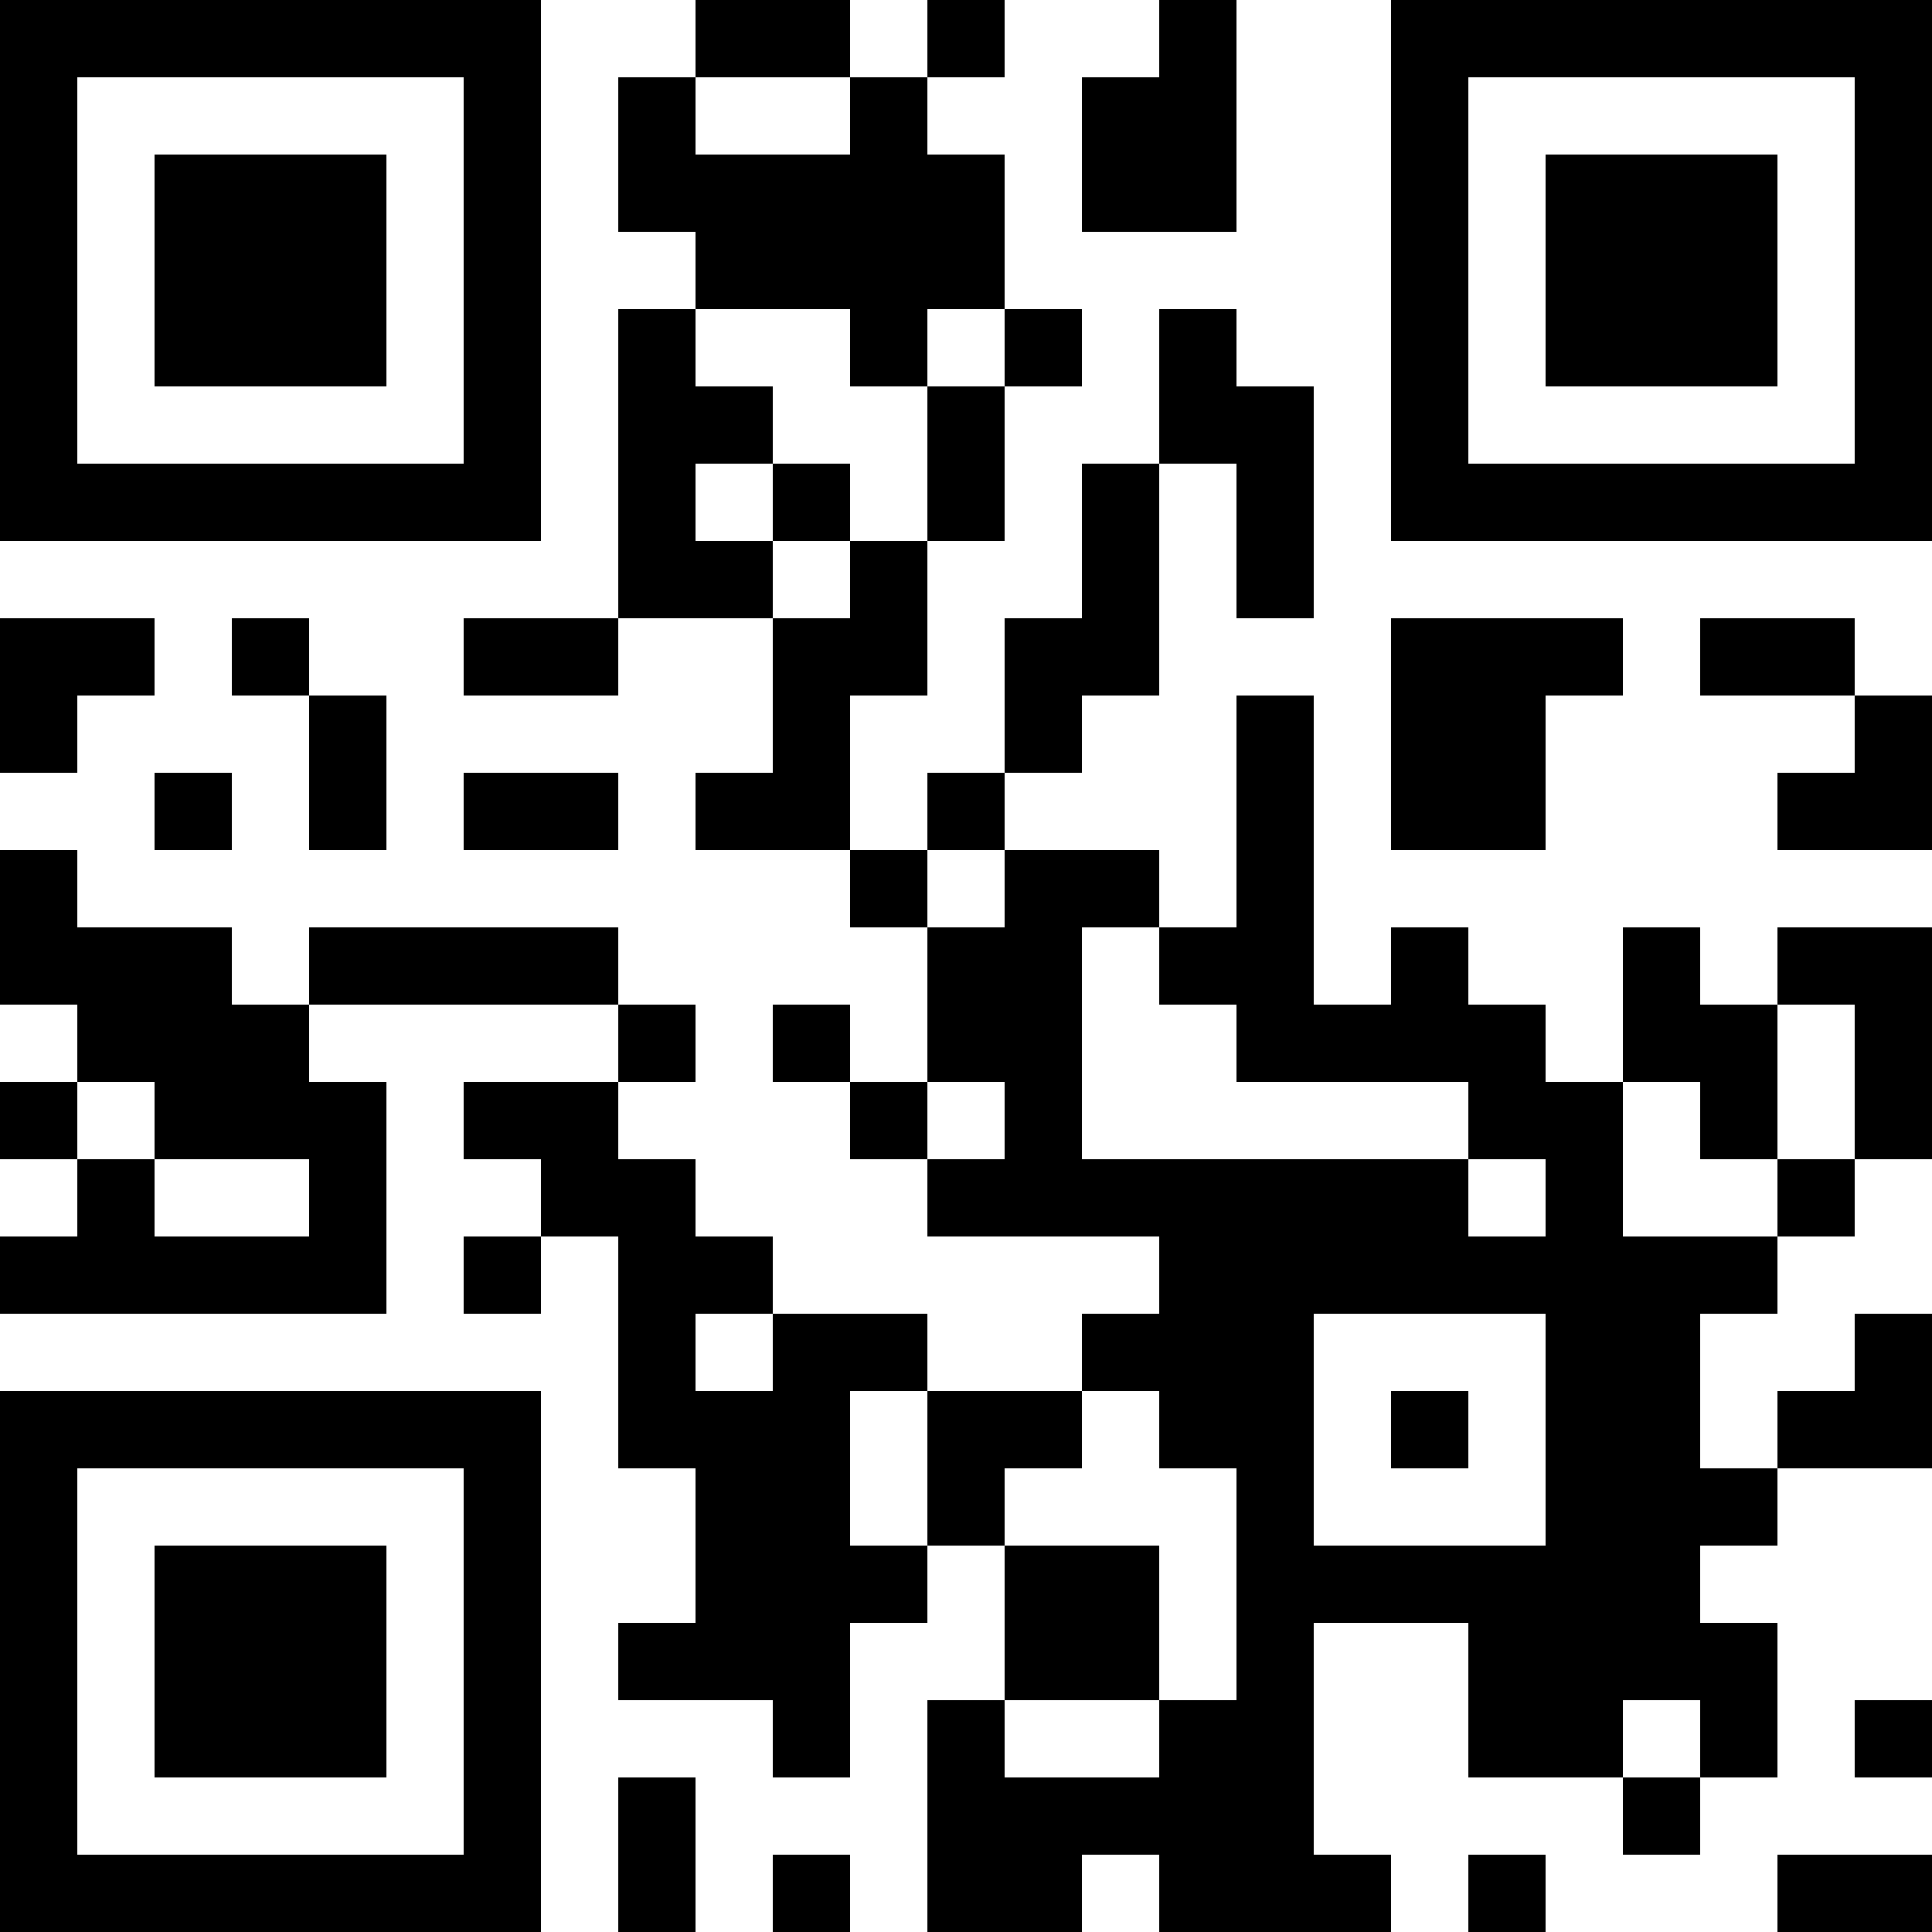 <?xml version="1.0" encoding="UTF-8"?>
<svg xmlns="http://www.w3.org/2000/svg" version="1.1" width="1000" height="1000" viewBox="0 0 1000 1000"><rect x="0" y="0" width="1000" height="1000" fill="#ffffff"/><g transform="scale(40)"><g transform="translate(0,0)"><path fill-rule="evenodd" d="M9 0L9 1L8 1L8 3L9 3L9 4L8 4L8 8L6 8L6 9L8 9L8 8L10 8L10 10L9 10L9 11L11 11L11 12L12 12L12 14L11 14L11 13L10 13L10 14L11 14L11 15L12 15L12 16L15 16L15 17L14 17L14 18L12 18L12 17L10 17L10 16L9 16L9 15L8 15L8 14L9 14L9 13L8 13L8 12L4 12L4 13L3 13L3 12L1 12L1 11L0 11L0 13L1 13L1 14L0 14L0 15L1 15L1 16L0 16L0 17L5 17L5 14L4 14L4 13L8 13L8 14L6 14L6 15L7 15L7 16L6 16L6 17L7 17L7 16L8 16L8 19L9 19L9 21L8 21L8 22L10 22L10 23L11 23L11 21L12 21L12 20L13 20L13 22L12 22L12 25L14 25L14 24L15 24L15 25L18 25L18 24L17 24L17 21L19 21L19 23L21 23L21 24L22 24L22 23L23 23L23 21L22 21L22 20L23 20L23 19L25 19L25 17L24 17L24 18L23 18L23 19L22 19L22 17L23 17L23 16L24 16L24 15L25 15L25 12L23 12L23 13L22 13L22 12L21 12L21 14L20 14L20 13L19 13L19 12L18 12L18 13L17 13L17 9L16 9L16 12L15 12L15 11L13 11L13 10L14 10L14 9L15 9L15 6L16 6L16 8L17 8L17 5L16 5L16 4L15 4L15 6L14 6L14 8L13 8L13 10L12 10L12 11L11 11L11 9L12 9L12 7L13 7L13 5L14 5L14 4L13 4L13 2L12 2L12 1L13 1L13 0L12 0L12 1L11 1L11 0ZM15 0L15 1L14 1L14 3L16 3L16 0ZM9 1L9 2L11 2L11 1ZM9 4L9 5L10 5L10 6L9 6L9 7L10 7L10 8L11 8L11 7L12 7L12 5L13 5L13 4L12 4L12 5L11 5L11 4ZM10 6L10 7L11 7L11 6ZM0 8L0 10L1 10L1 9L2 9L2 8ZM3 8L3 9L4 9L4 11L5 11L5 9L4 9L4 8ZM18 8L18 11L20 11L20 9L21 9L21 8ZM22 8L22 9L24 9L24 10L23 10L23 11L25 11L25 9L24 9L24 8ZM2 10L2 11L3 11L3 10ZM6 10L6 11L8 11L8 10ZM12 11L12 12L13 12L13 11ZM14 12L14 15L19 15L19 16L20 16L20 15L19 15L19 14L16 14L16 13L15 13L15 12ZM23 13L23 15L22 15L22 14L21 14L21 16L23 16L23 15L24 15L24 13ZM1 14L1 15L2 15L2 16L4 16L4 15L2 15L2 14ZM12 14L12 15L13 15L13 14ZM9 17L9 18L10 18L10 17ZM17 17L17 20L20 20L20 17ZM11 18L11 20L12 20L12 18ZM14 18L14 19L13 19L13 20L15 20L15 22L13 22L13 23L15 23L15 22L16 22L16 19L15 19L15 18ZM18 18L18 19L19 19L19 18ZM21 22L21 23L22 23L22 22ZM24 22L24 23L25 23L25 22ZM8 23L8 25L9 25L9 23ZM10 24L10 25L11 25L11 24ZM19 24L19 25L20 25L20 24ZM23 24L23 25L25 25L25 24ZM0 0L0 7L7 7L7 0ZM1 1L1 6L6 6L6 1ZM2 2L2 5L5 5L5 2ZM18 0L18 7L25 7L25 0ZM19 1L19 6L24 6L24 1ZM20 2L20 5L23 5L23 2ZM0 18L0 25L7 25L7 18ZM1 19L1 24L6 24L6 19ZM2 20L2 23L5 23L5 20Z" fill="#000000"/></g></g></svg>
